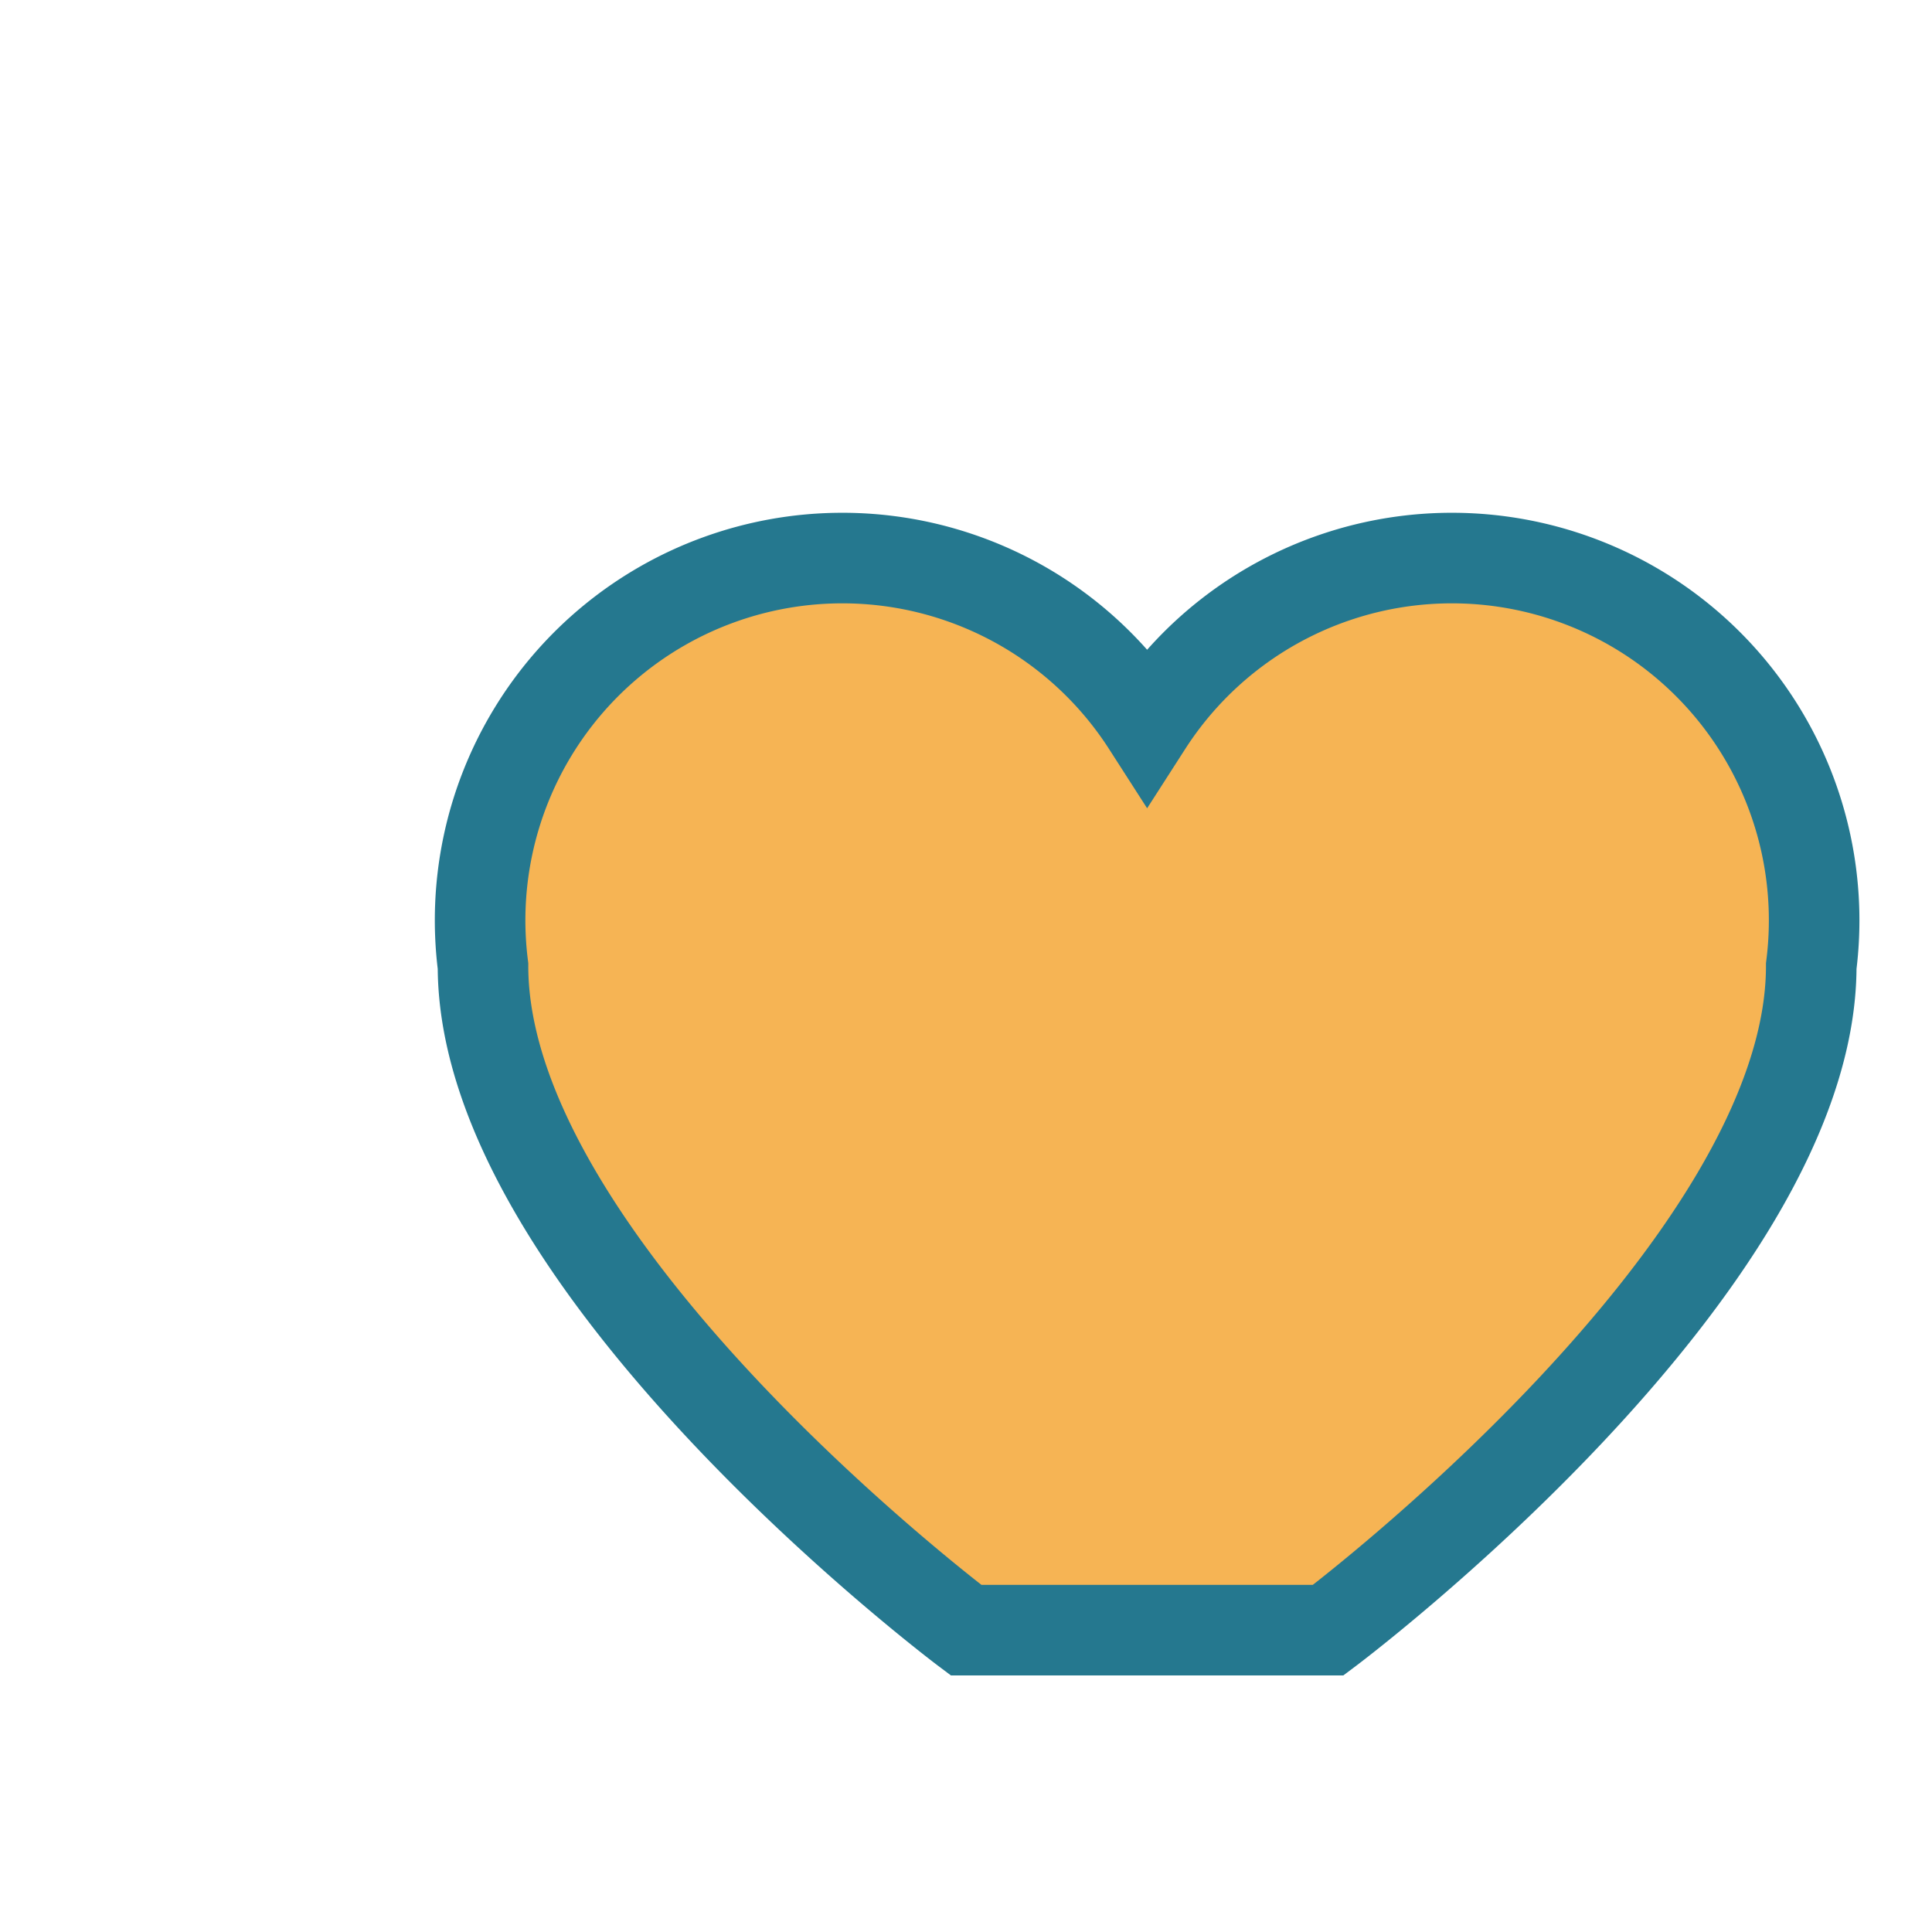 <?xml version="1.0" encoding="UTF-8"?>
<svg xmlns="http://www.w3.org/2000/svg" width="32" height="32" viewBox="0 0 32 32"><path d="M16 27s-8-6-8-11a6 6 0 0 1 11-4 6 6 0 0 1 11 4c0 5-8 11-8 11z" fill="#F6B454" stroke="#25788F" stroke-width="1.5"/></svg>
